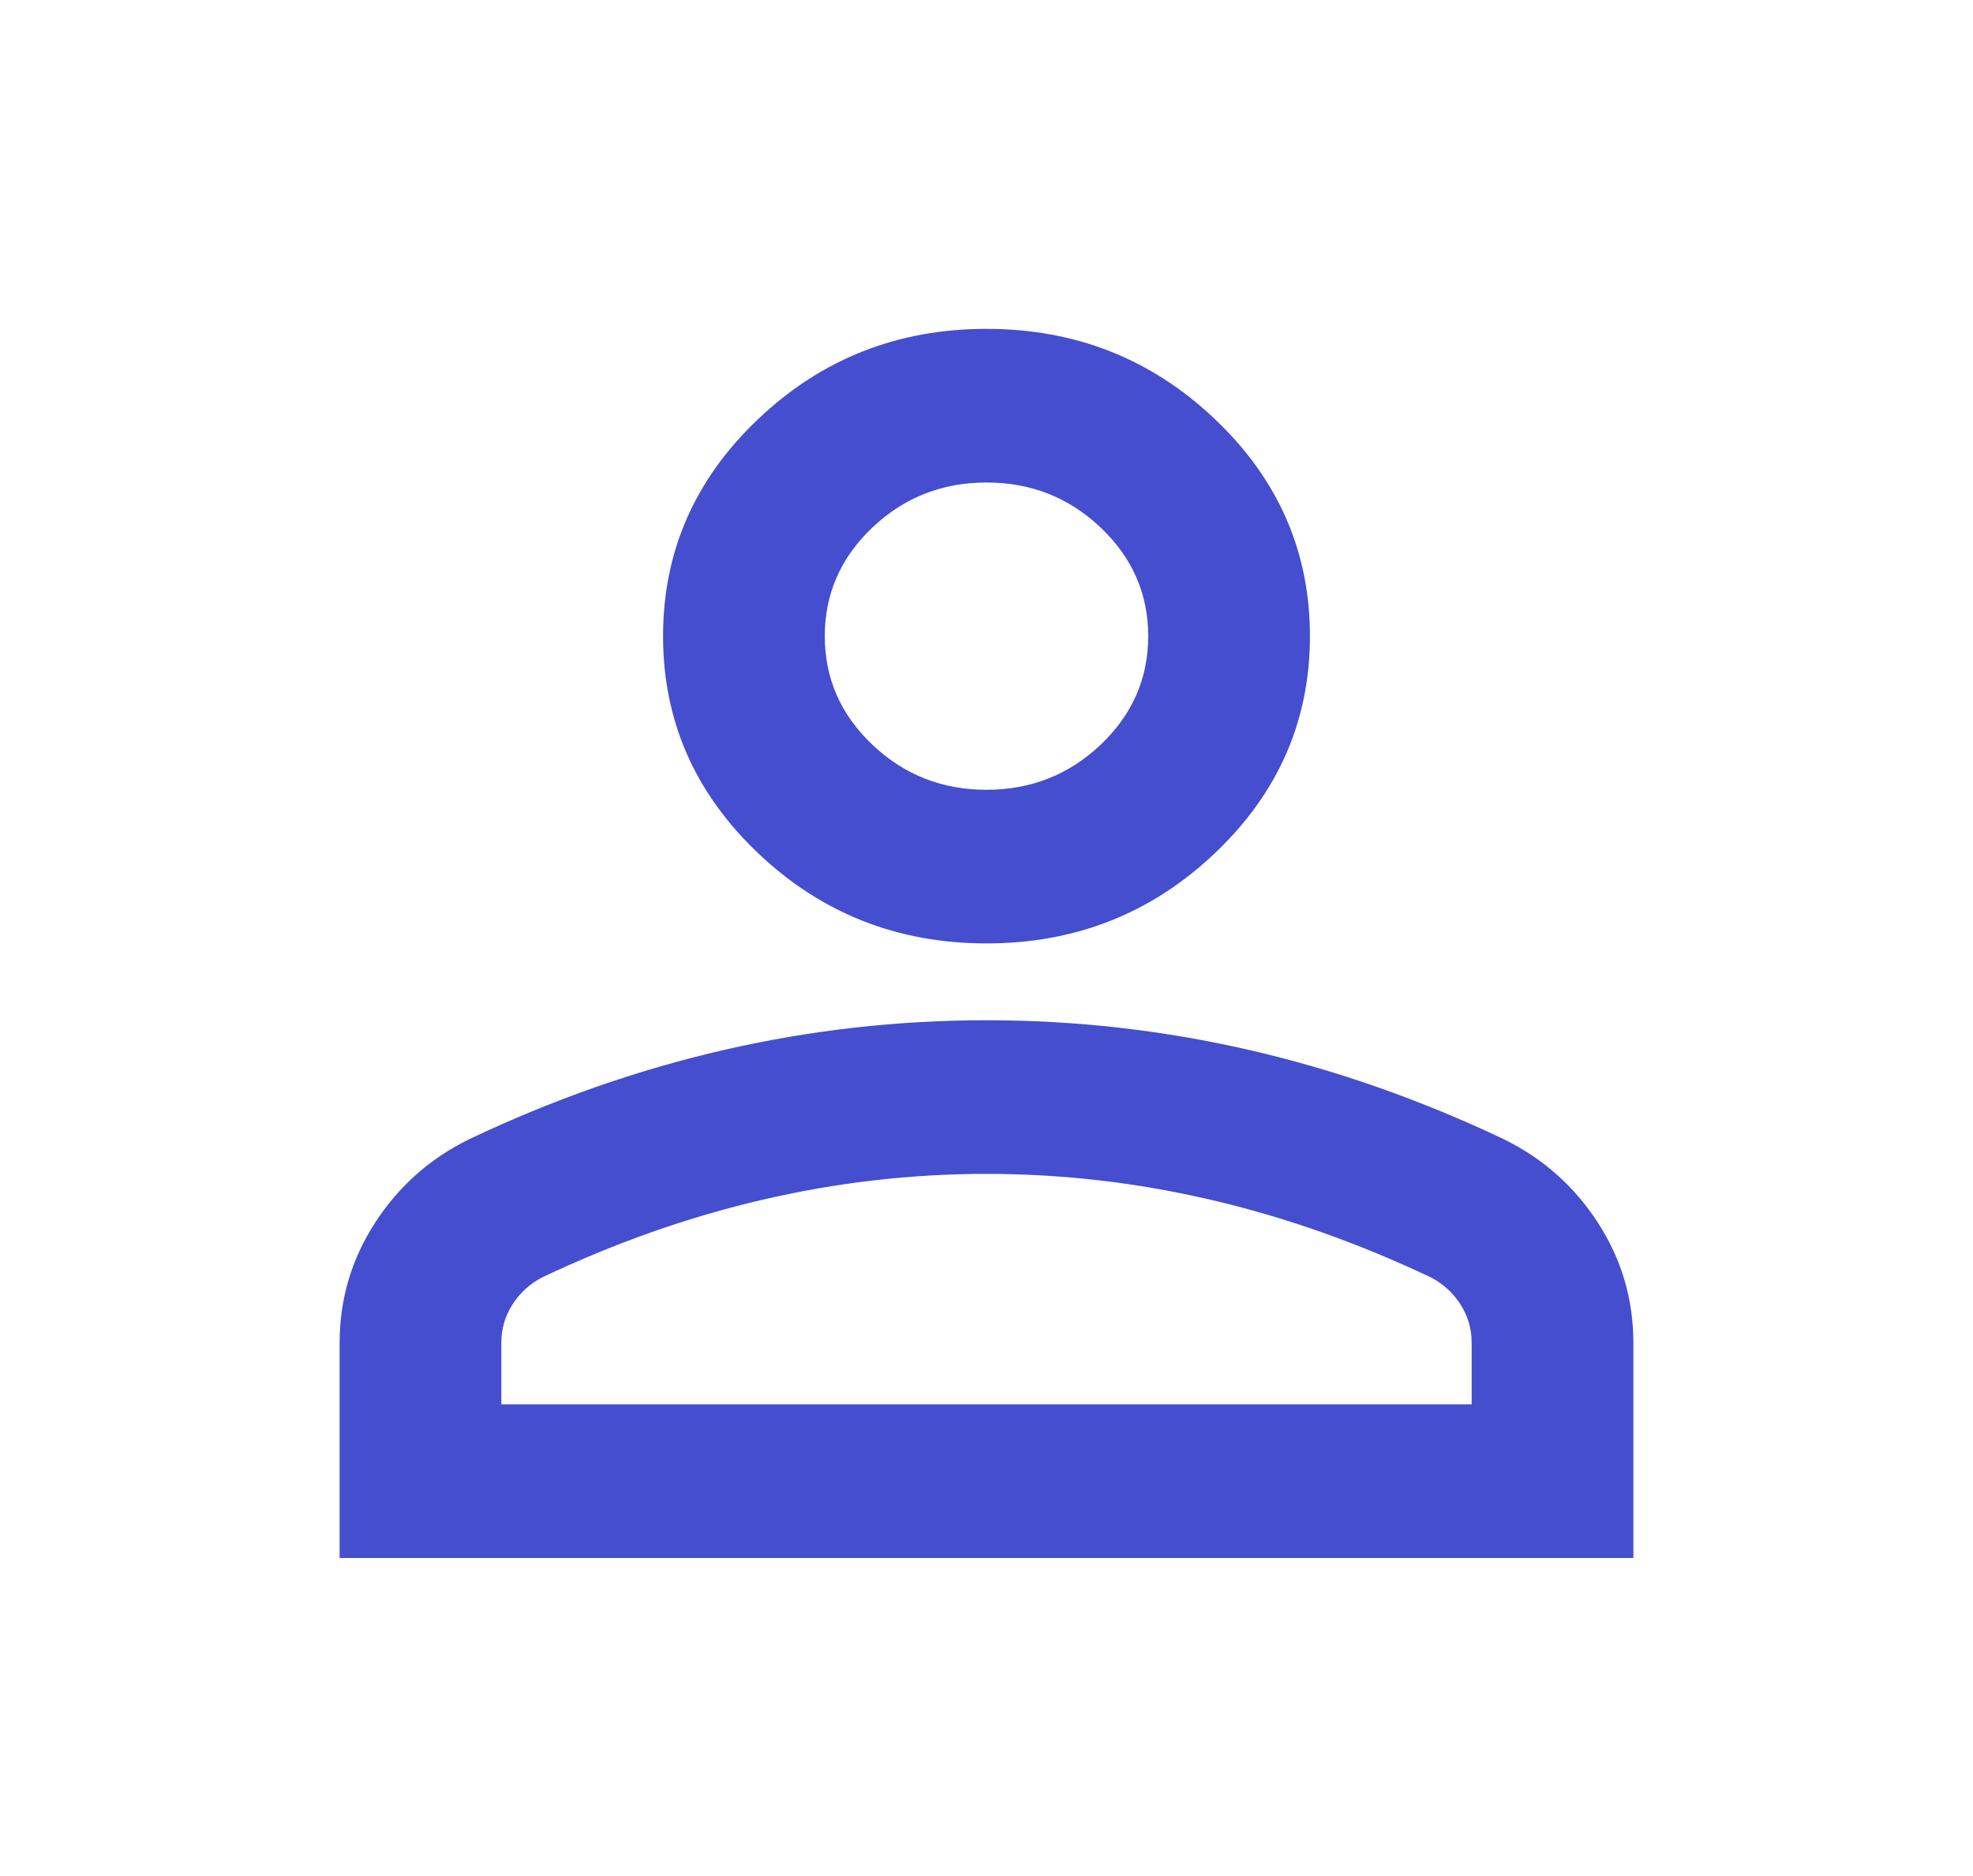 <svg width="61" height="58" viewBox="0 0 61 58" fill="none" xmlns="http://www.w3.org/2000/svg">
<path d="M30.5 29.167C27.75 29.167 25.396 28.237 23.438 26.376C21.479 24.516 20.5 22.279 20.5 19.667C20.5 17.055 21.479 14.818 23.438 12.958C25.396 11.097 27.75 10.167 30.5 10.167C33.25 10.167 35.604 11.097 37.562 12.958C39.521 14.818 40.5 17.055 40.5 19.667C40.5 22.279 39.521 24.516 37.562 26.376C35.604 28.237 33.25 29.167 30.5 29.167ZM10.5 48.167V41.517C10.5 40.171 10.865 38.934 11.594 37.806C12.323 36.678 13.292 35.817 14.5 35.223C17.083 33.996 19.708 33.076 22.375 32.462C25.042 31.849 27.75 31.542 30.5 31.542C33.25 31.542 35.958 31.849 38.625 32.462C41.292 33.076 43.917 33.996 46.5 35.223C47.708 35.817 48.677 36.678 49.406 37.806C50.135 38.934 50.5 40.171 50.5 41.517V48.167H10.5ZM15.5 43.417H45.5V41.517C45.5 41.082 45.385 40.686 45.156 40.33C44.927 39.973 44.625 39.696 44.25 39.498C42 38.429 39.729 37.628 37.438 37.094C35.146 36.559 32.833 36.292 30.5 36.292C28.167 36.292 25.854 36.559 23.562 37.094C21.271 37.628 19 38.429 16.75 39.498C16.375 39.696 16.073 39.973 15.844 40.33C15.615 40.686 15.5 41.082 15.5 41.517V43.417ZM30.5 24.417C31.875 24.417 33.052 23.952 34.031 23.022C35.01 22.091 35.5 20.973 35.5 19.667C35.5 18.361 35.01 17.242 34.031 16.312C33.052 15.382 31.875 14.917 30.5 14.917C29.125 14.917 27.948 15.382 26.969 16.312C25.99 17.242 25.5 18.361 25.5 19.667C25.5 20.973 25.99 22.091 26.969 23.022C27.948 23.952 29.125 24.417 30.5 24.417Z" fill="#444ECE"/>
</svg>
